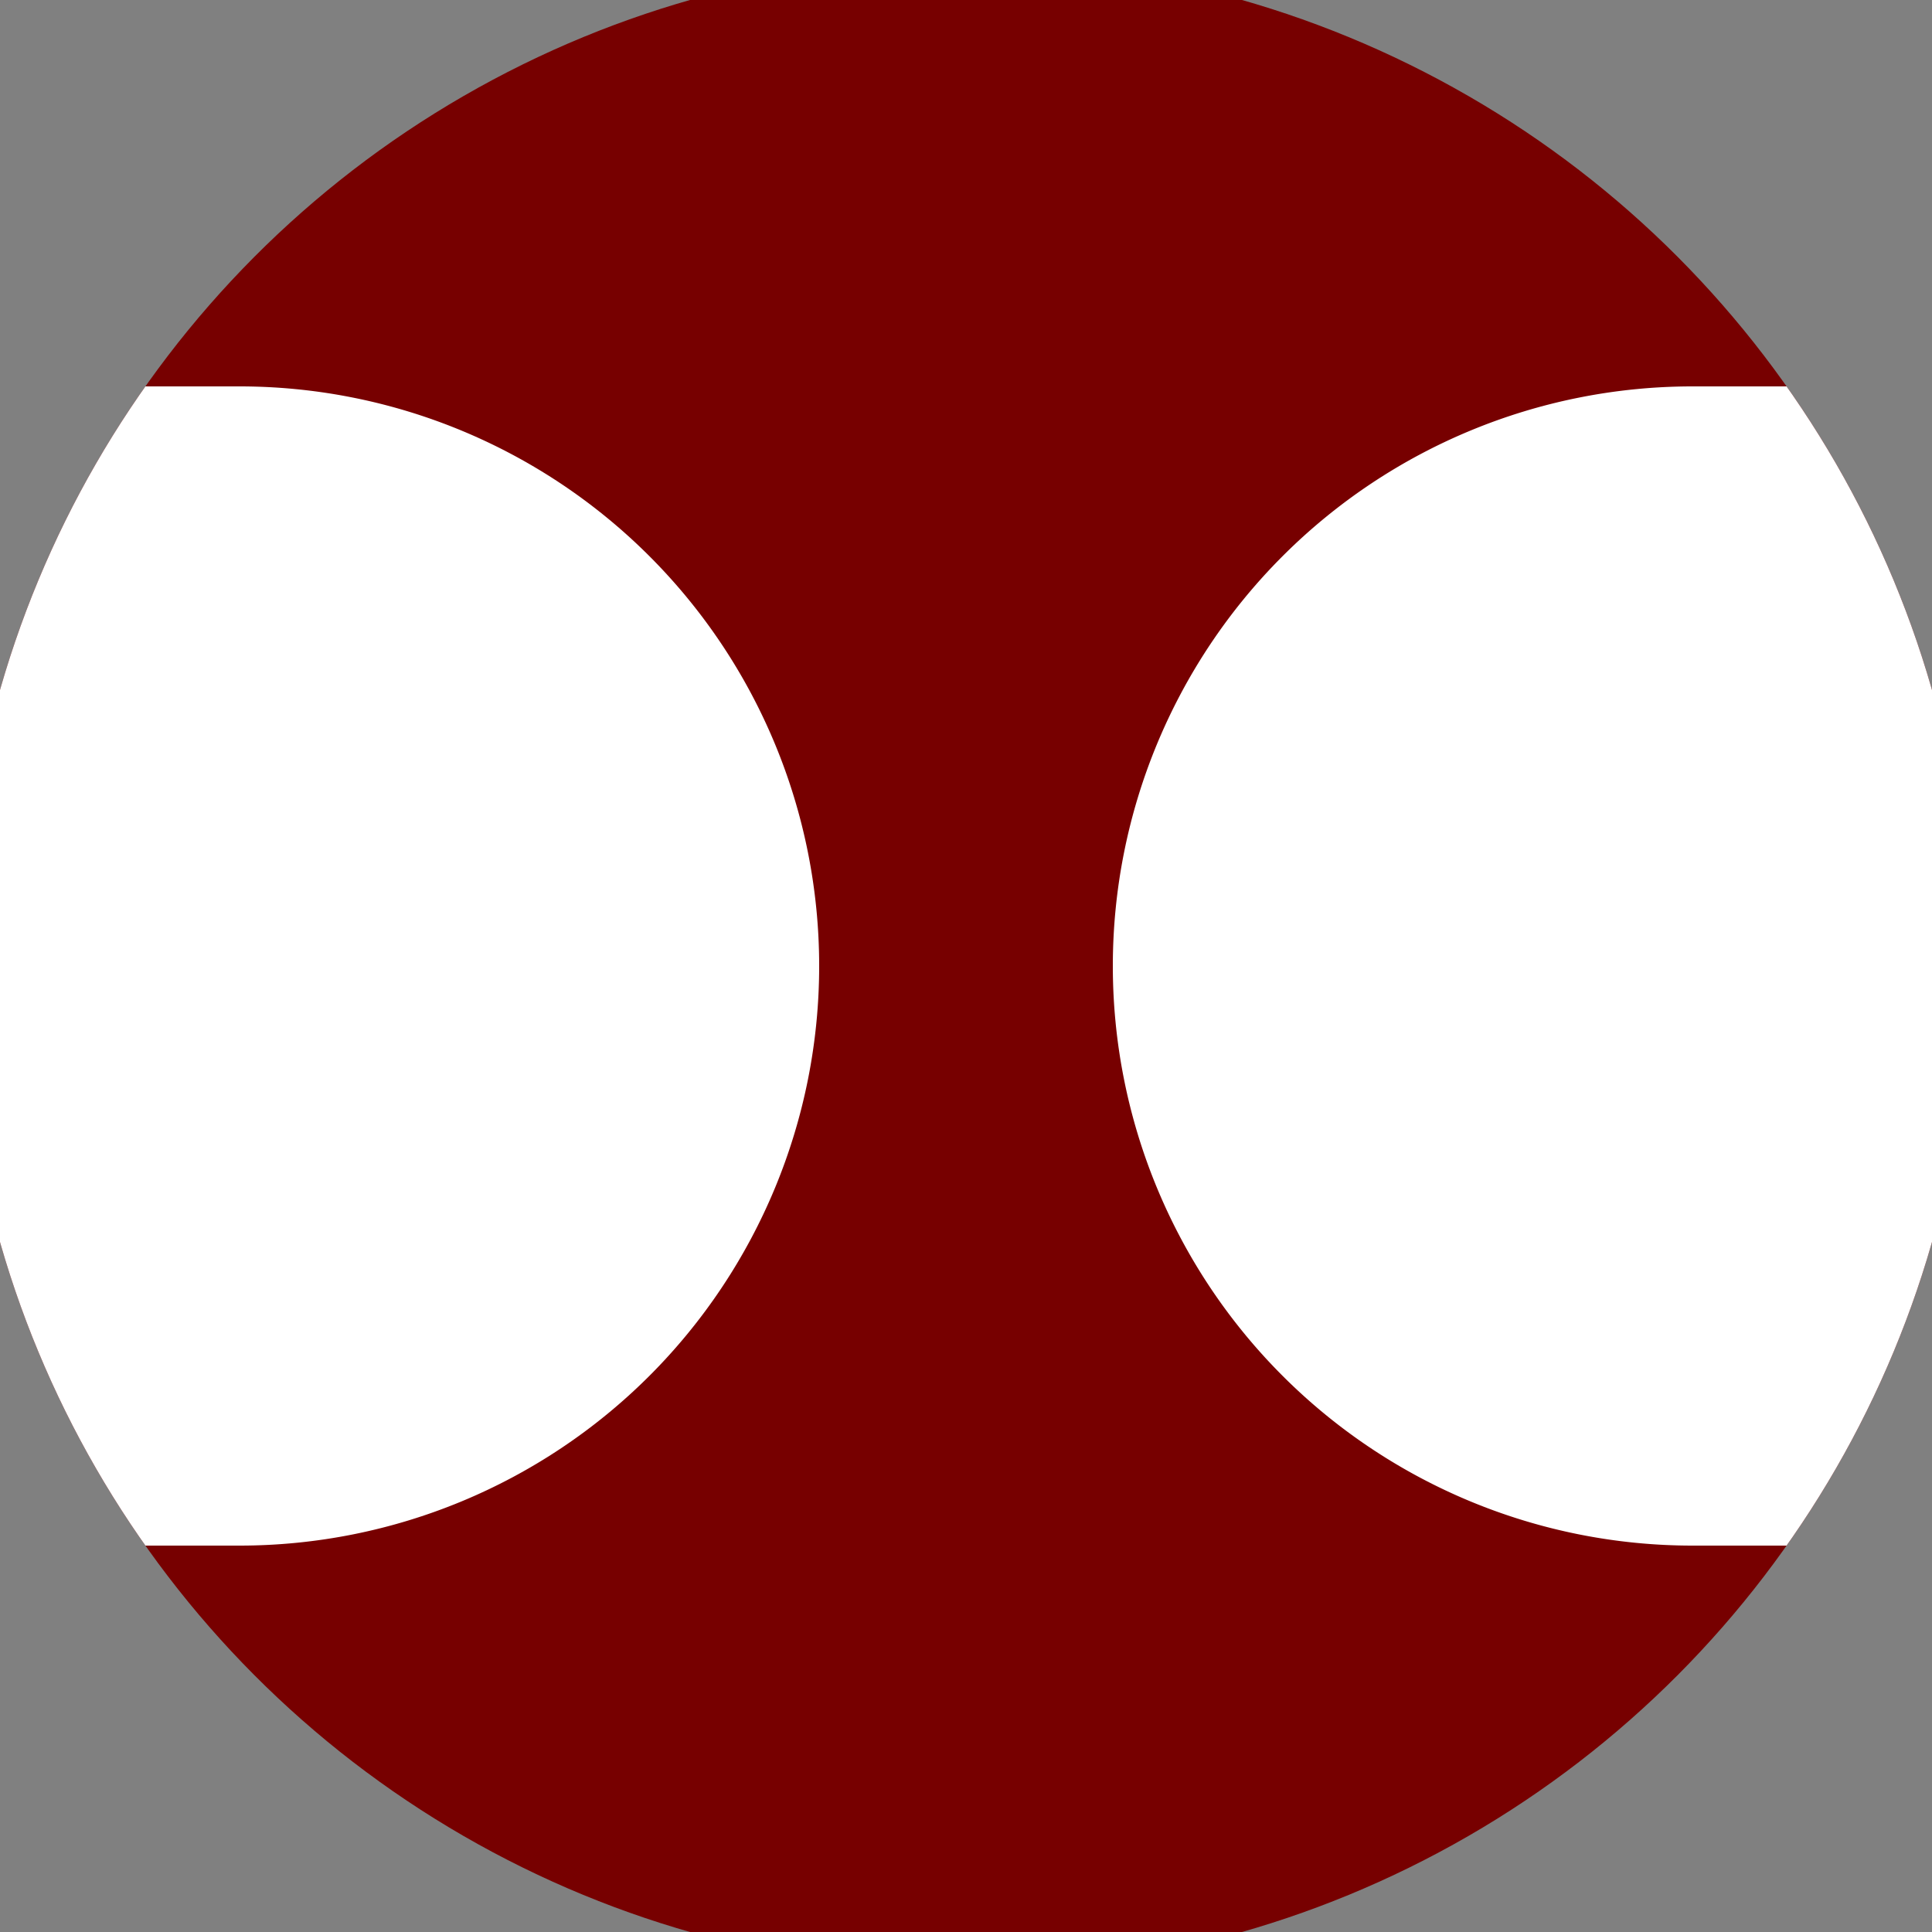 <svg xmlns="http://www.w3.org/2000/svg" width="128" height="128" viewBox="0 0 100 100" shape-rendering="geometricPrecision">
                            <rect x="0" y="0" width="100" height="100" fill="#808080" stroke="none"/>
                            <defs>
                                <clipPath id="clip">
                                    <circle cx="50" cy="50" r="52" />
                                    <!--<rect x="0" y="0" width="100" height="100"/>-->
                                </clipPath>
                            </defs>
                            <g transform="rotate(0 50 50)">
                            <rect x="0" y="0" width="100" height="100" fill="#770000" clip-path="url(#clip)"/><path d="M 87.6 20 A 30 30 0 0 0 87.6 80 H 101 V 20 Z" fill="#ffffff" clip-path="url(#clip)"/><path d="M 12.4 20 A 30 30 0 0 1 12.4 80 H -1 V 20 Z" fill="#ffffff" clip-path="url(#clip)"/></g></svg>